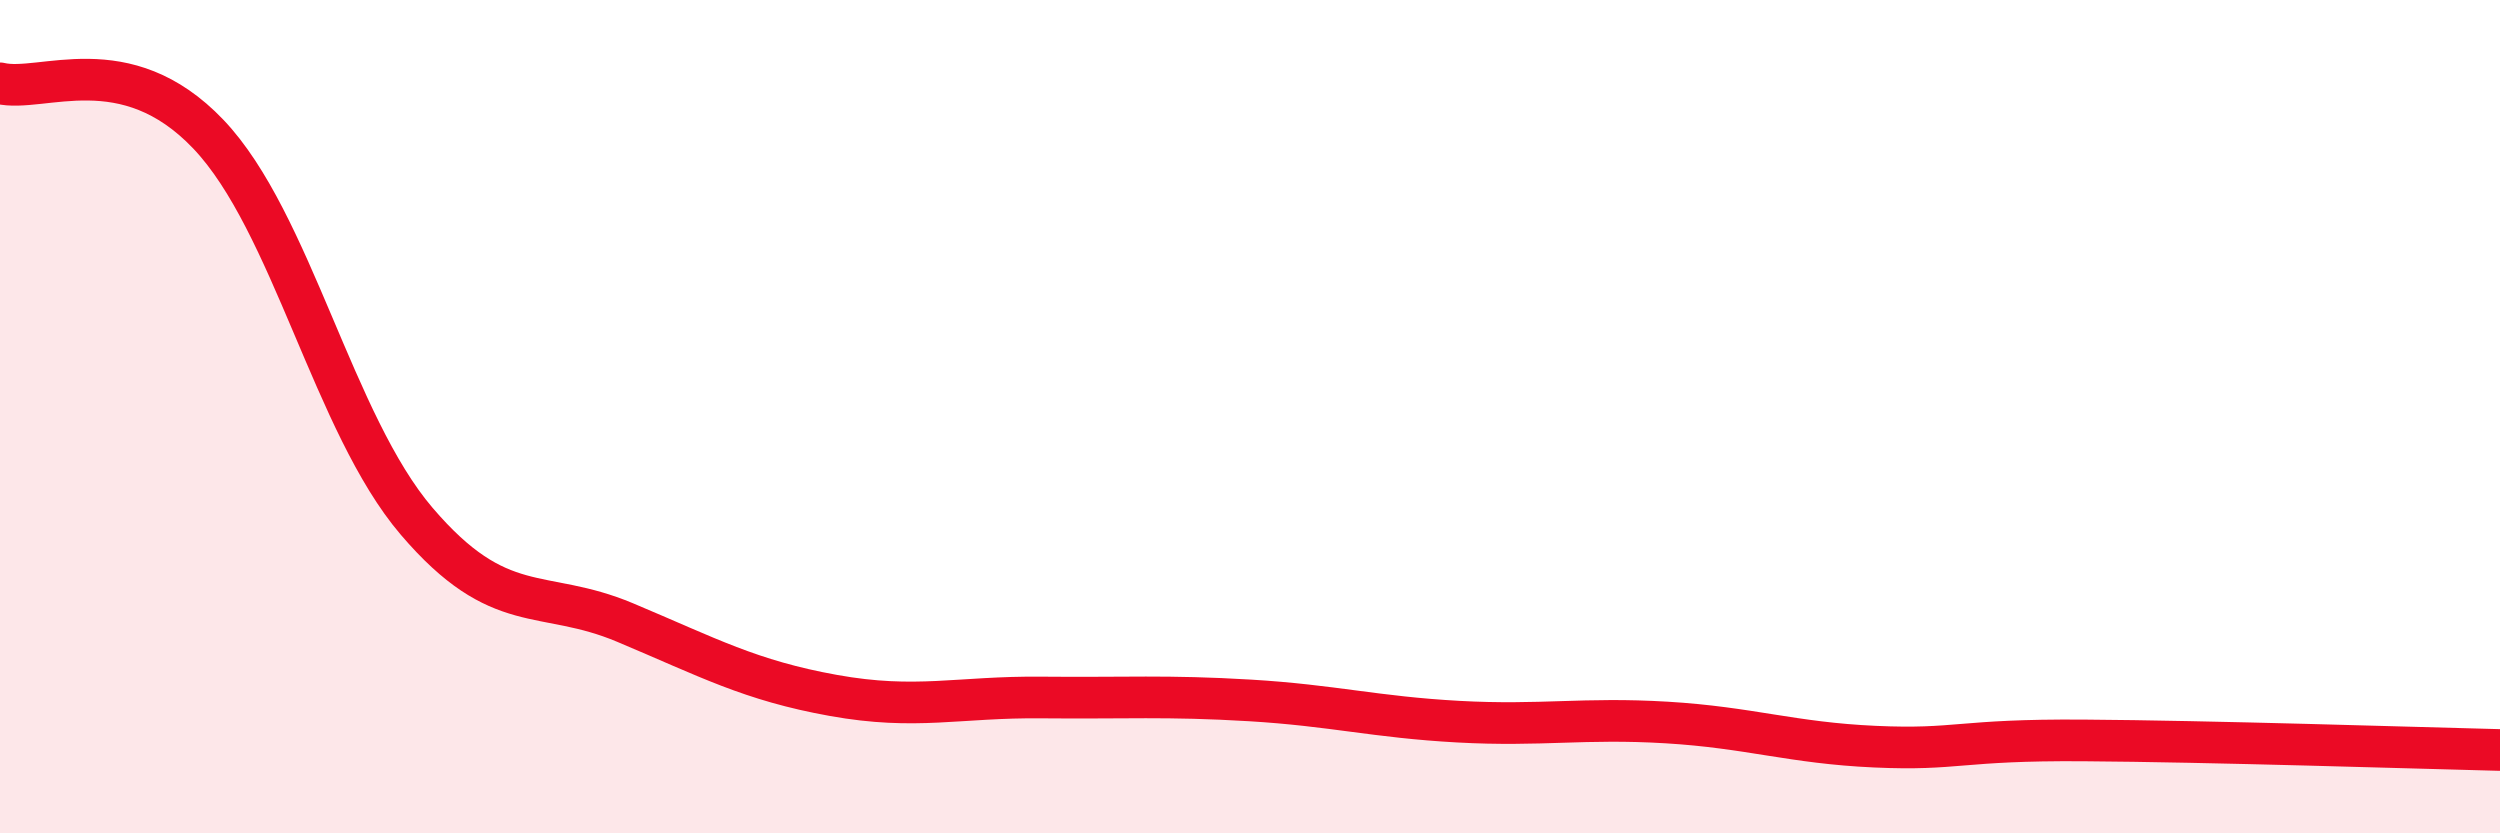 
    <svg width="60" height="20" viewBox="0 0 60 20" xmlns="http://www.w3.org/2000/svg">
      <path
        d="M 0,2 C 1,2.24 3,1.12 5,3.22 C 7,5.32 8,10.17 10,12.51 C 12,14.85 13,14.1 15,14.94 C 17,15.78 18,16.33 20,16.69 C 22,17.05 23,16.72 25,16.74 C 27,16.76 28,16.69 30,16.81 C 32,16.93 33,17.21 35,17.32 C 37,17.43 38,17.22 40,17.34 C 42,17.46 43,17.83 45,17.92 C 47,18.01 47,17.75 50,17.77 C 53,17.79 58,17.95 60,18L60 20L0 20Z"
        fill="#EB0A25"
        opacity="0.1"
        stroke-linecap="round"
        stroke-linejoin="round"
      />
      <path
        d="M 0,2 C 1,2.24 3,1.12 5,3.22 C 7,5.32 8,10.17 10,12.51 C 12,14.85 13,14.1 15,14.94 C 17,15.78 18,16.33 20,16.69 C 22,17.05 23,16.72 25,16.74 C 27,16.76 28,16.69 30,16.81 C 32,16.93 33,17.21 35,17.32 C 37,17.43 38,17.22 40,17.34 C 42,17.46 43,17.83 45,17.92 C 47,18.01 47,17.75 50,17.77 C 53,17.79 58,17.95 60,18"
        stroke="#EB0A25"
        stroke-width="1"
        fill="none"
        stroke-linecap="round"
        stroke-linejoin="round"
      />
    </svg>
  